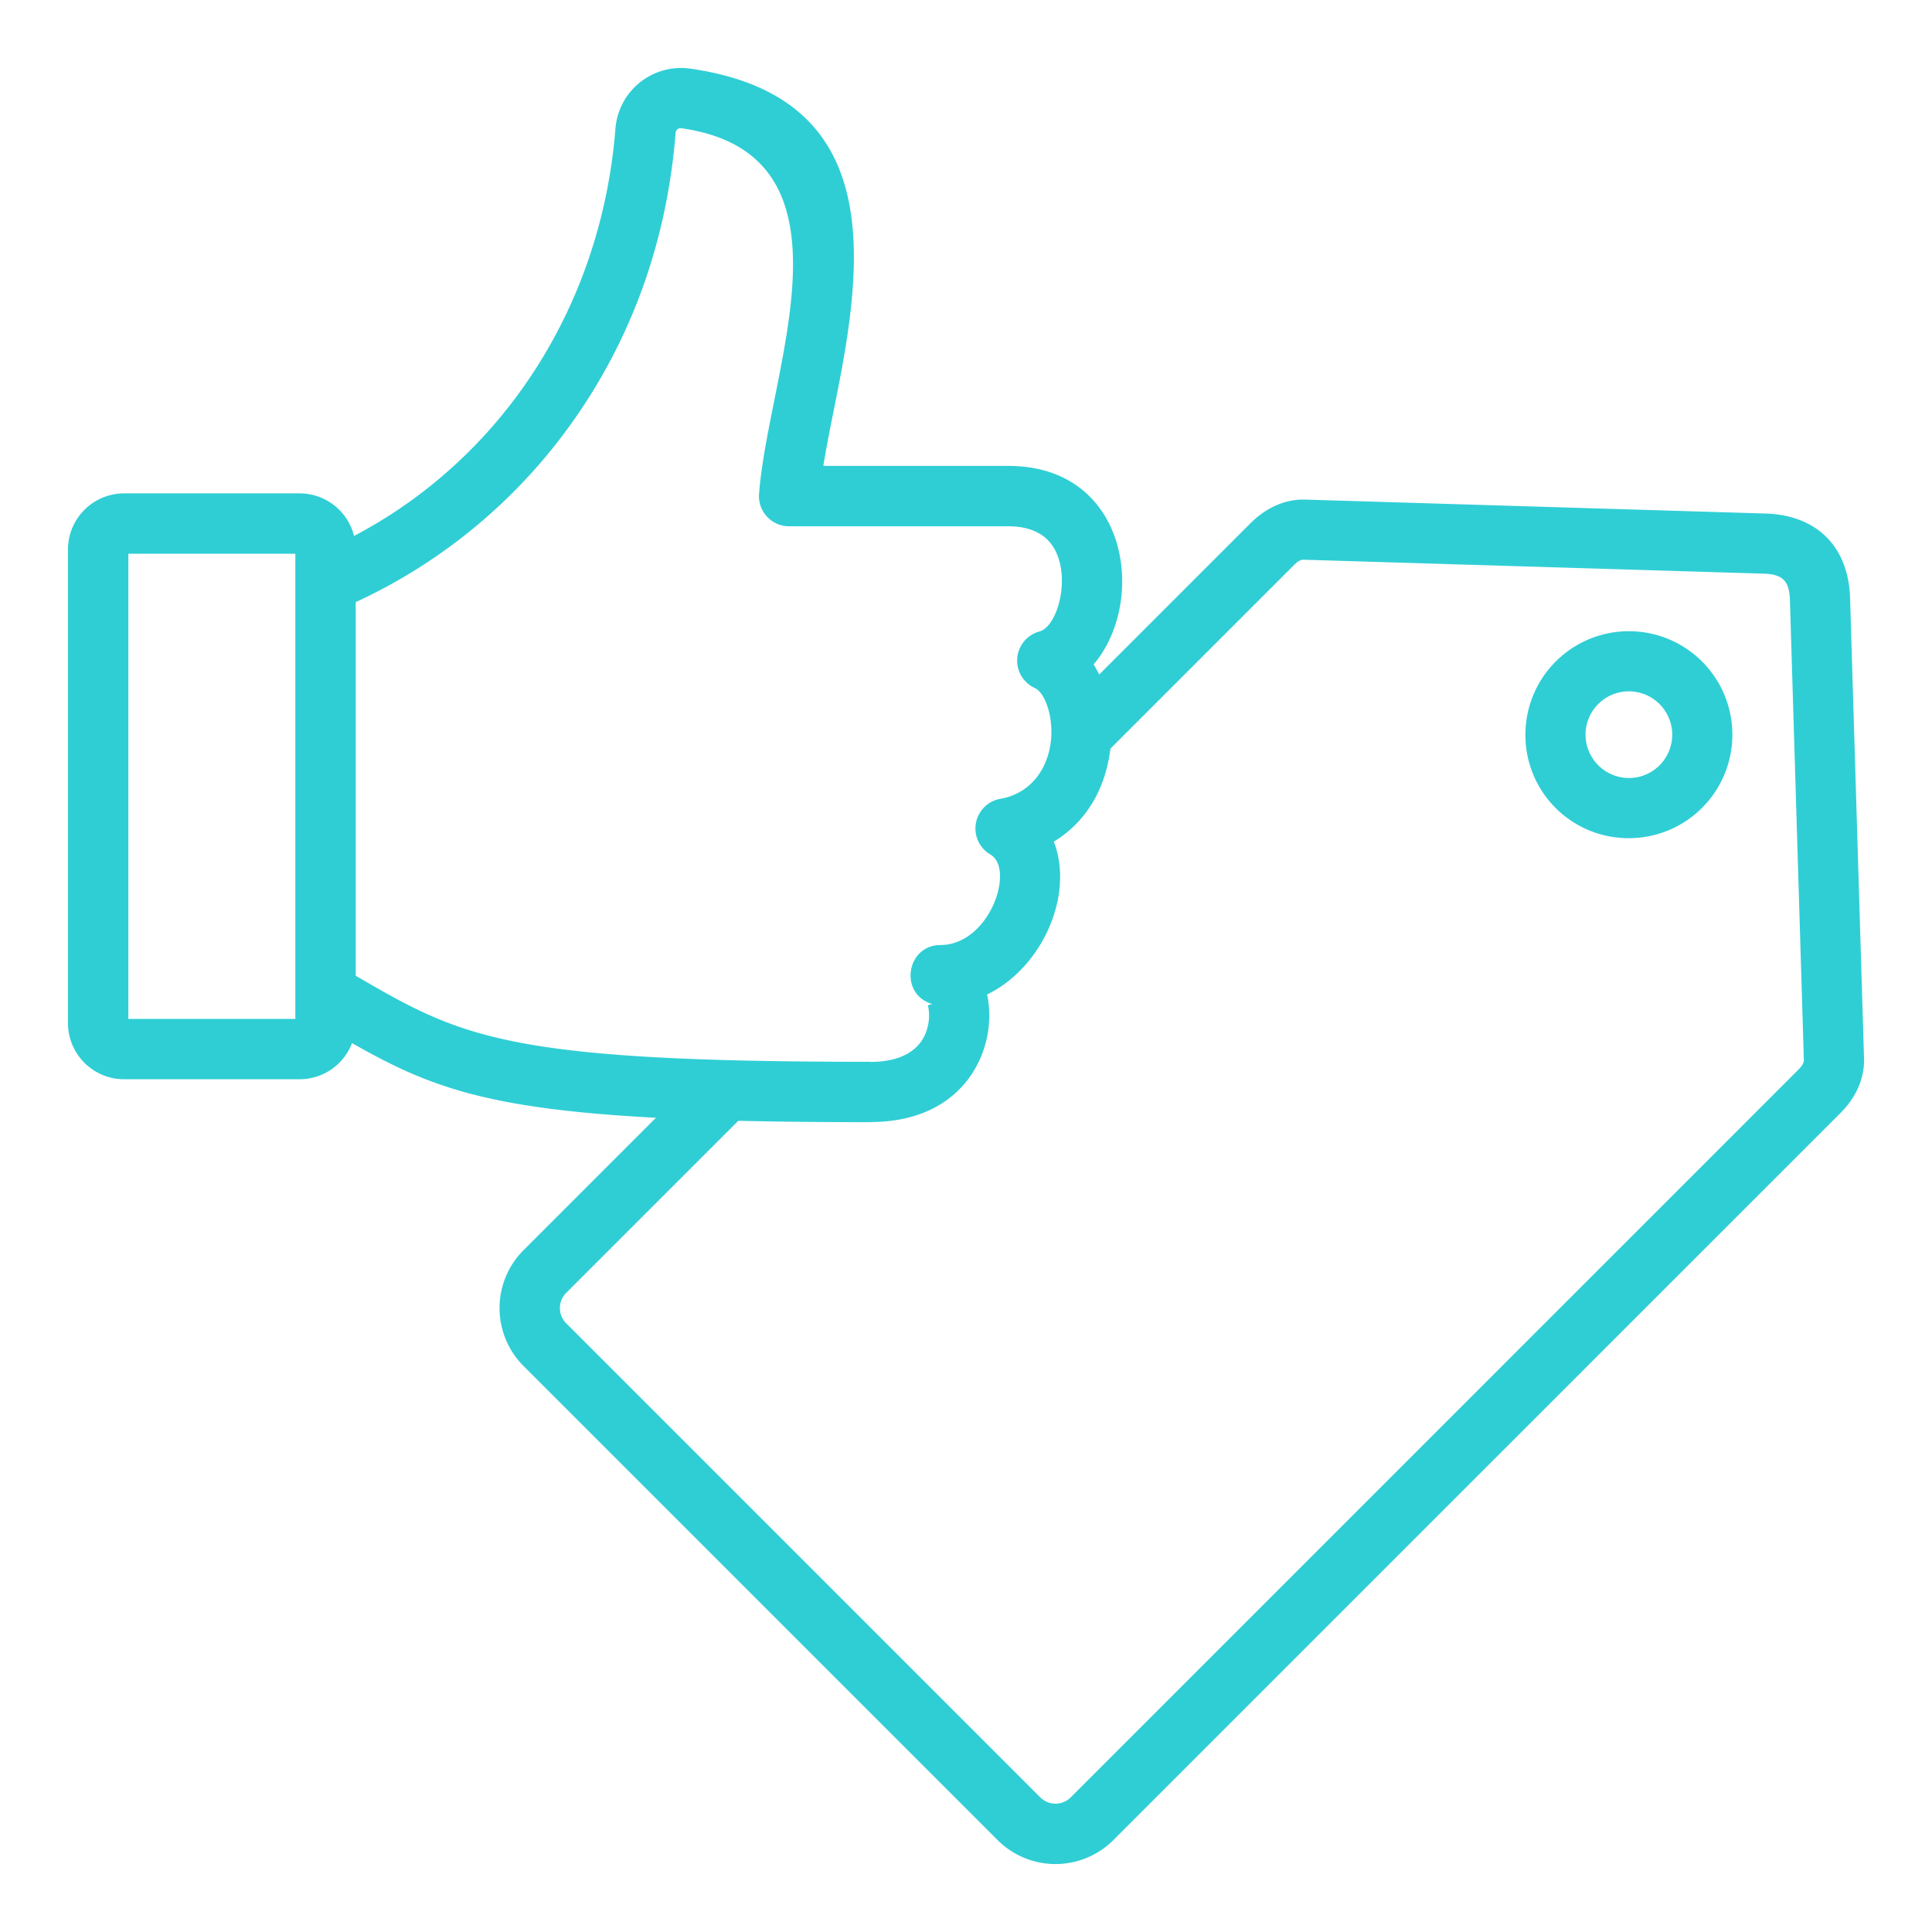 <svg xmlns="http://www.w3.org/2000/svg" version="1.1" xmlns:xlink="http://www.w3.org/1999/xlink" width="512" height="512" x="0" y="0" viewBox="0 0 512 512" style="enable-background:new 0 0 512 512" xml:space="preserve" class=""><g><path fill-rule="evenodd" d="M278.6 195.066a22.87 22.87 0 0 0-.388-5.47c-.723-3.591-2.175-6.424-4.035-7.284a7.994 7.994 0 0 1 1.282-14.963v-.006c4.983-1.335 8.576-15.074 3.477-22.688-2.041-3.048-5.787-5.184-11.743-5.184h-58.061a7.989 7.989 0 0 1-7.932-9.046c.568-7.172 2.192-15.293 3.934-24 1.361-6.808 2.8-13.987 3.758-20.712 3.4-23.8 1.749-47.426-28.239-51.713a1.333 1.333 0 0 0-1.618 1.292c-2.407 30.369-12.732 55.928-27.191 76.33a144.7 144.7 0 0 1-57.575 47.949v99.007c28.088 16.331 39.7 22.81 136.348 22.81v.032c8.645 0 14.143-3.448 15.368-9.967a12 12 0 0 0-.031-4.81c-.136-.6 1.592-.409.88-.636-8.625-2.736-6.622-15.523 2.375-15.561 13.118-.055 19.806-20.187 13.272-23.982a7.983 7.983 0 0 1 2.81-14.8c8.551-1.588 12.922-8.924 13.313-16.6zM32.885 130.748H79.4a14.9 14.9 0 0 1 14.43 11.281c38.909-20.439 65.515-60.361 69.27-107.991a17.443 17.443 0 0 1 19.8-15.854c43.575 6.229 46.354 37.927 41.8 69.776-1.8 12.582-4.595 23.848-6.516 35.511H267.2c32.065 0 36.786 36.026 22.622 52.6a27.927 27.927 0 0 1 1.473 2.691l40.083-40.083c3.847-3.847 8.882-6.45 14.534-6.28l121.979 3.694c13.6.412 21.985 8.8 22.4 22.4l3.694 121.979c.172 5.681-2.444 10.7-6.28 14.534L295.042 487.654a21.7 21.7 0 0 1-30.65 0L138.719 361.981a21.7 21.7 0 0 1 0-30.65l35.113-35.113c-45.646-2.387-60.775-8.572-80.537-19.781a14.9 14.9 0 0 1-13.9 9.58h-46.51a14.893 14.893 0 0 1-14.871-14.87V145.619a14.893 14.893 0 0 1 14.871-14.871zm45.384 16H34.014v123.27h44.255zm117.387 150.271c10.329.246 21.9.365 34.961.365v-.031c12.756 0 21.019-4.867 25.932-11.324a28.205 28.205 0 0 0 5.051-22.489c14.345-6.907 23.217-26.1 17.677-40.489 14.163-8.678 14.684-23.951 15.05-24.708l48.355-48.355c.8-.8 1.692-1.688 2.784-1.656l121.979 3.695c4.959.149 6.747 1.938 6.9 6.9L478.04 280.9c.031 1-.808 1.936-1.655 2.784L283.73 476.342a5.705 5.705 0 0 1-8.026 0L150.031 350.669a5.705 5.705 0 0 1 0-8.026zm236.029-90.834a11.485 11.485 0 1 0-11.5-11.5 11.525 11.525 0 0 0 11.5 11.5zm0 15.938a27.423 27.423 0 1 0-27.435-27.435 27.321 27.321 0 0 0 27.435 27.435z" fill="#2fced5" opacity="1" data-original="#000000"></path></g></svg>